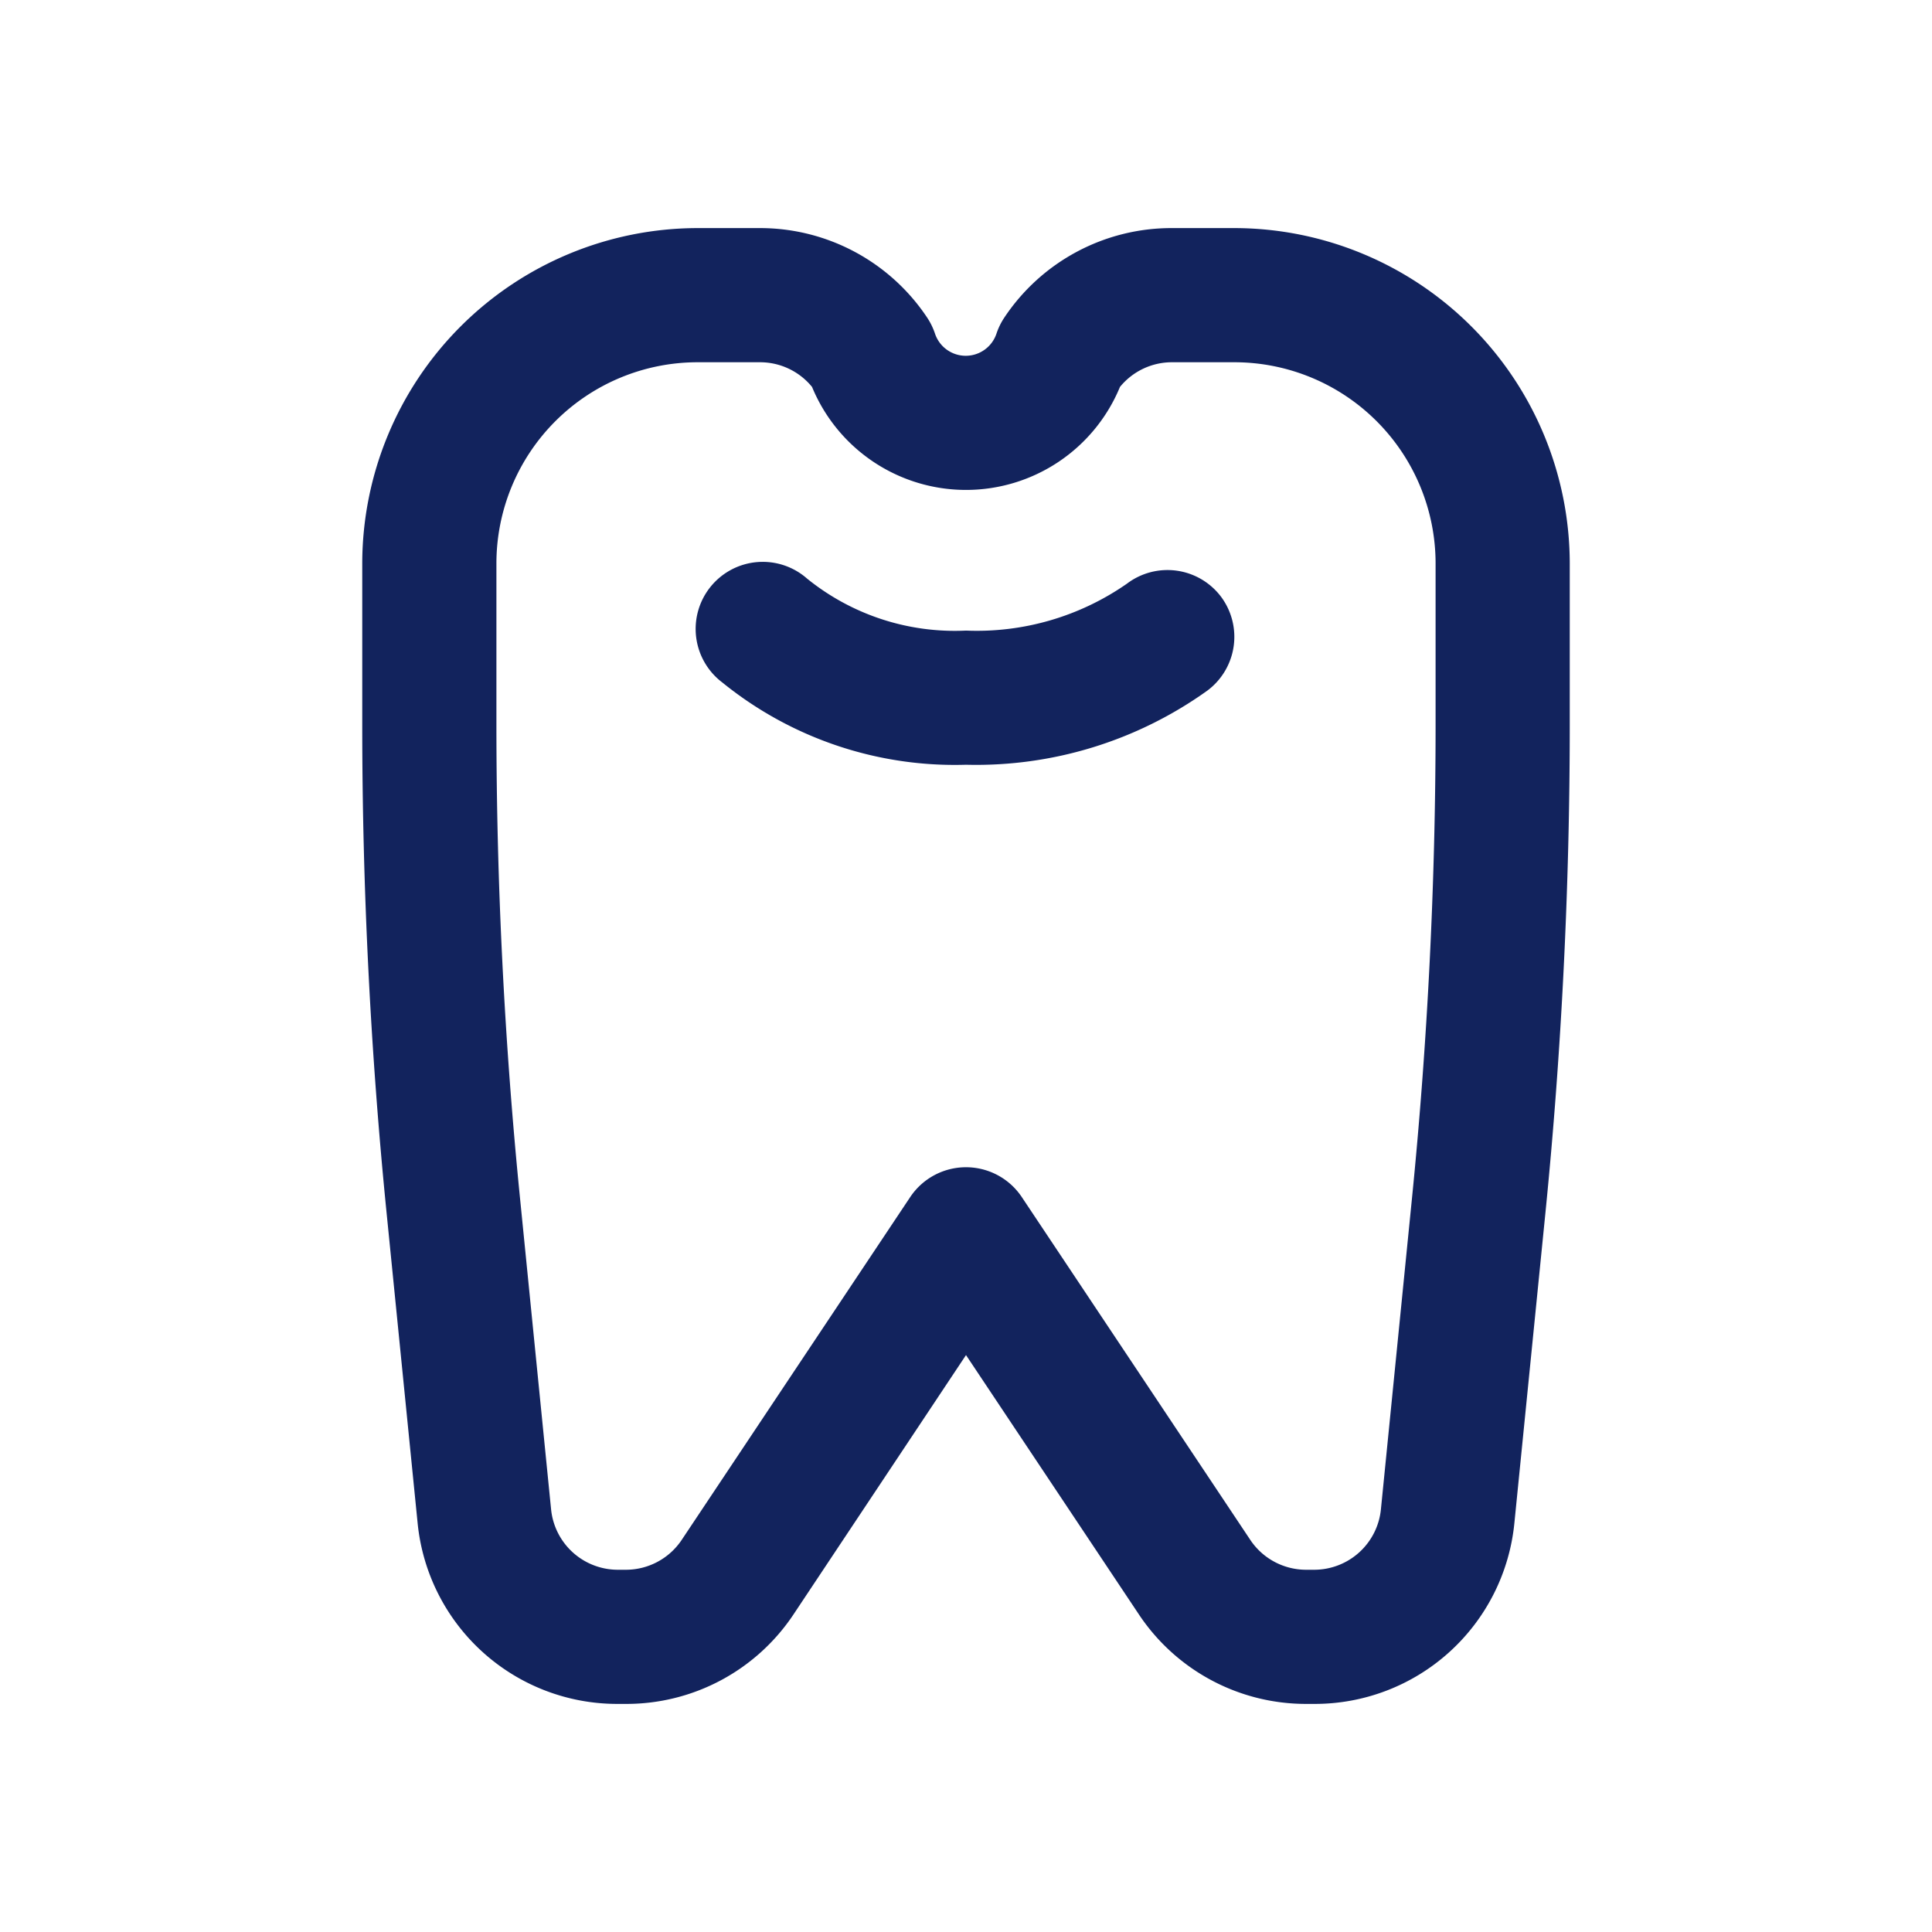 <svg stroke-width="0" stroke="#12235D" xmlns="http://www.w3.org/2000/svg" viewBox="-2.4 -2.4 28.80 28.80" height="800px" width="800px" fill="#12235D">

<g stroke-width="0" id="SVGRepo_bgCarrier"></g>

<g stroke-linejoin="round" stroke-linecap="round" id="SVGRepo_tracerCarrier"></g>

<g id="SVGRepo_iconCarrier">

<path d="M16,1h-.93a2.993,2.993,0,0,0-2.5,1.336,1.009,1.009,0,0,0-.116.238.483.483,0,0,1-.916,0,1.009,1.009,0,0,0-.116-.238A2.993,2.993,0,0,0,8.93,1H8A5.006,5.006,0,0,0,3,6V8.409c0,2.417.122,4.862.362,7.263L3.825,20.3A2.99,2.99,0,0,0,6.81,23h.12a2.993,2.993,0,0,0,2.5-1.336L12,17.8l2.574,3.861A2.993,2.993,0,0,0,17.07,23h.12a2.99,2.99,0,0,0,2.985-2.7l.463-4.627c.24-2.4.362-4.846.362-7.263V6A5.006,5.006,0,0,0,16,1Zm3,7.409c0,2.352-.119,4.728-.353,7.064L18.185,20.1a1,1,0,0,1-.995.9h-.12a1,1,0,0,1-.832-.445l-3.406-5.11a1,1,0,0,0-1.664,0l-3.406,5.11A1,1,0,0,1,6.93,21H6.81a1,1,0,0,1-.995-.9l-.462-4.627C5.119,13.137,5,10.761,5,8.409V6A3,3,0,0,1,8,3h.93a1,1,0,0,1,.775.368,2.483,2.483,0,0,0,4.59,0A1,1,0,0,1,15.07,3H16a3,3,0,0,1,3,3ZM15.8,6.493a1,1,0,0,1-.2,1.4A5.919,5.919,0,0,1,12,9,5.5,5.5,0,0,1,8.368,7.774,1,1,0,1,1,9.632,6.226,3.5,3.5,0,0,0,12,7a3.911,3.911,0,0,0,2.4-.7A1,1,0,0,1,15.8,6.493Z"></path>

</g>

</svg>